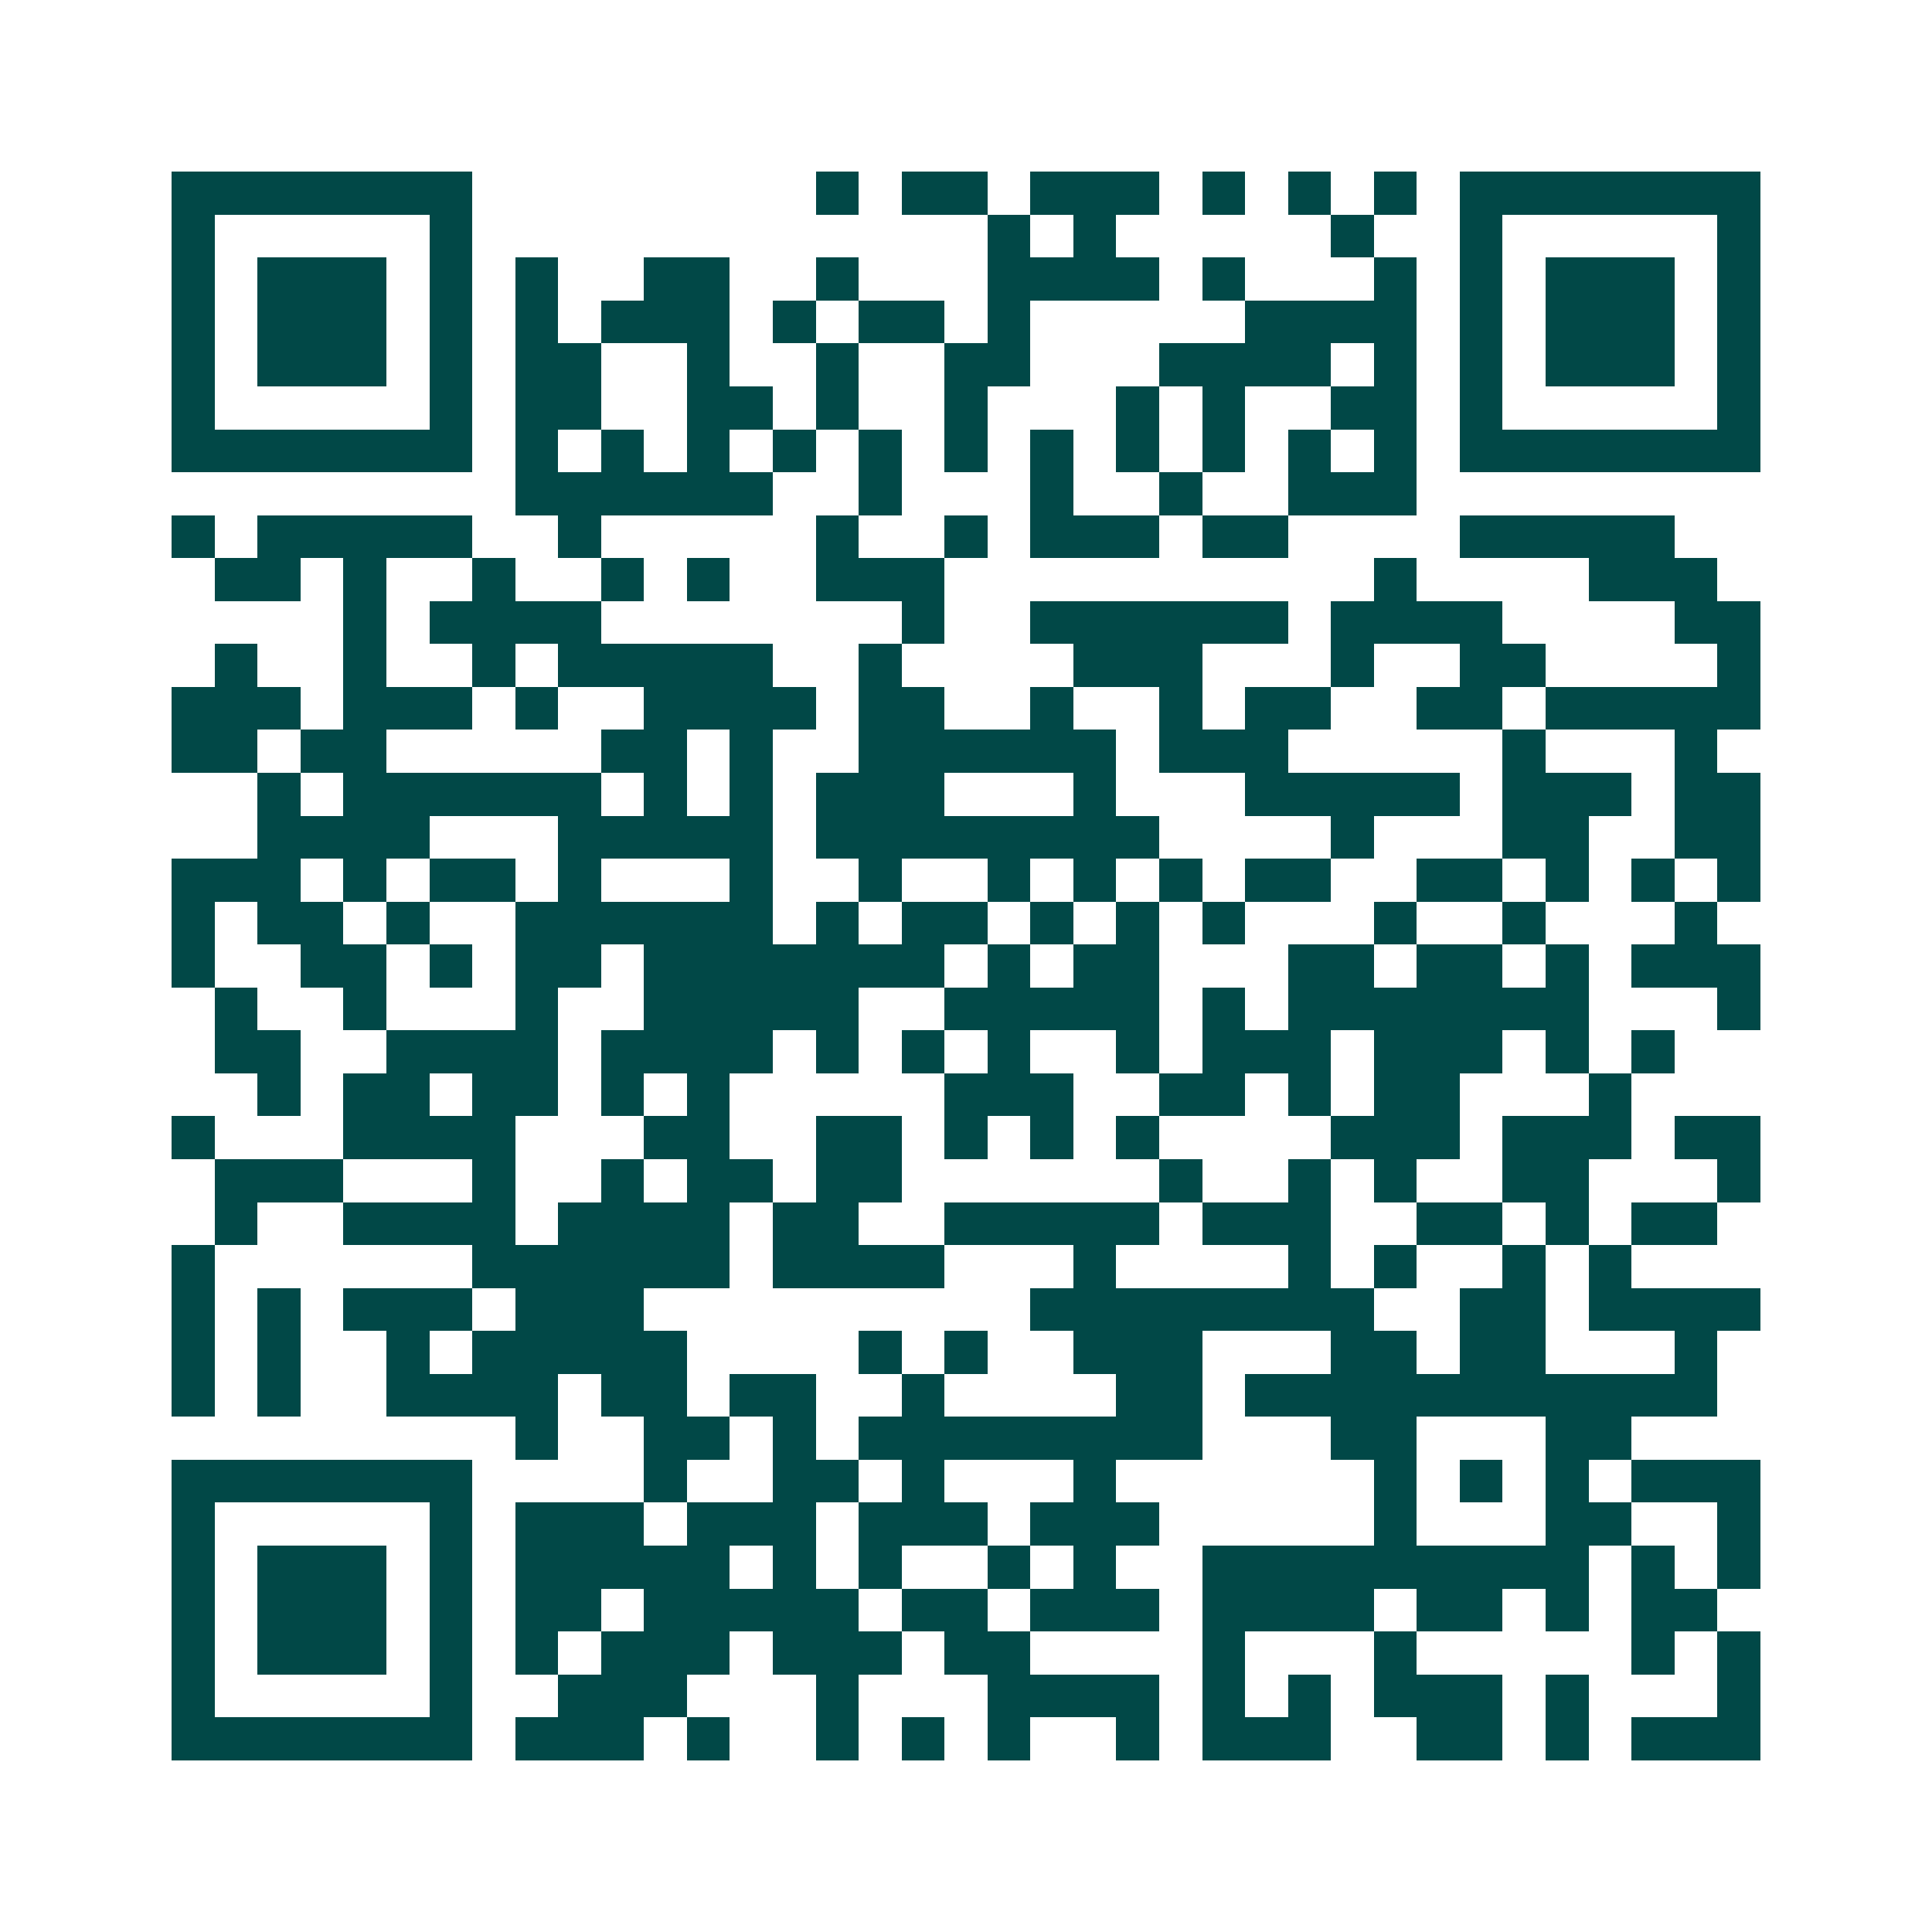 <svg xmlns="http://www.w3.org/2000/svg" width="200" height="200" viewBox="0 0 45 45" shape-rendering="crispEdges"><path fill="#ffffff" d="M0 0h45v45H0z"/><path stroke="#014847" d="M4 4.5h7m8 0h1m1 0h2m1 0h3m1 0h1m1 0h1m1 0h1m1 0h7M4 5.5h1m5 0h1m12 0h1m1 0h1m5 0h1m2 0h1m5 0h1M4 6.5h1m1 0h3m1 0h1m1 0h1m2 0h2m2 0h1m3 0h4m1 0h1m3 0h1m1 0h1m1 0h3m1 0h1M4 7.5h1m1 0h3m1 0h1m1 0h1m1 0h3m1 0h1m1 0h2m1 0h1m5 0h4m1 0h1m1 0h3m1 0h1M4 8.5h1m1 0h3m1 0h1m1 0h2m2 0h1m2 0h1m2 0h2m3 0h4m1 0h1m1 0h1m1 0h3m1 0h1M4 9.5h1m5 0h1m1 0h2m2 0h2m1 0h1m2 0h1m3 0h1m1 0h1m2 0h2m1 0h1m5 0h1M4 10.5h7m1 0h1m1 0h1m1 0h1m1 0h1m1 0h1m1 0h1m1 0h1m1 0h1m1 0h1m1 0h1m1 0h1m1 0h7M12 11.5h6m2 0h1m3 0h1m2 0h1m2 0h3M4 12.5h1m1 0h5m2 0h1m5 0h1m2 0h1m1 0h3m1 0h2m4 0h5M5 13.5h2m1 0h1m2 0h1m2 0h1m1 0h1m2 0h3m10 0h1m4 0h3M8 14.5h1m1 0h4m7 0h1m2 0h6m1 0h4m4 0h2M5 15.5h1m2 0h1m2 0h1m1 0h5m2 0h1m4 0h3m3 0h1m2 0h2m4 0h1M4 16.5h3m1 0h3m1 0h1m2 0h4m1 0h2m2 0h1m2 0h1m1 0h2m2 0h2m1 0h5M4 17.5h2m1 0h2m5 0h2m1 0h1m2 0h6m1 0h3m5 0h1m3 0h1M6 18.5h1m1 0h6m1 0h1m1 0h1m1 0h3m3 0h1m3 0h5m1 0h3m1 0h2M6 19.5h4m3 0h5m1 0h8m4 0h1m3 0h2m2 0h2M4 20.5h3m1 0h1m1 0h2m1 0h1m3 0h1m2 0h1m2 0h1m1 0h1m1 0h1m1 0h2m2 0h2m1 0h1m1 0h1m1 0h1M4 21.5h1m1 0h2m1 0h1m2 0h6m1 0h1m1 0h2m1 0h1m1 0h1m1 0h1m3 0h1m2 0h1m3 0h1M4 22.5h1m2 0h2m1 0h1m1 0h2m1 0h7m1 0h1m1 0h2m3 0h2m1 0h2m1 0h1m1 0h3M5 23.5h1m2 0h1m3 0h1m2 0h5m2 0h5m1 0h1m1 0h7m3 0h1M5 24.5h2m2 0h4m1 0h4m1 0h1m1 0h1m1 0h1m2 0h1m1 0h3m1 0h3m1 0h1m1 0h1M6 25.5h1m1 0h2m1 0h2m1 0h1m1 0h1m5 0h3m2 0h2m1 0h1m1 0h2m3 0h1M4 26.5h1m3 0h4m3 0h2m2 0h2m1 0h1m1 0h1m1 0h1m4 0h3m1 0h3m1 0h2M5 27.5h3m3 0h1m2 0h1m1 0h2m1 0h2m6 0h1m2 0h1m1 0h1m2 0h2m3 0h1M5 28.5h1m2 0h4m1 0h4m1 0h2m2 0h5m1 0h3m2 0h2m1 0h1m1 0h2M4 29.5h1m6 0h6m1 0h4m3 0h1m4 0h1m1 0h1m2 0h1m1 0h1M4 30.5h1m1 0h1m1 0h3m1 0h3m9 0h8m2 0h2m1 0h4M4 31.5h1m1 0h1m2 0h1m1 0h5m4 0h1m1 0h1m2 0h3m3 0h2m1 0h2m3 0h1M4 32.5h1m1 0h1m2 0h4m1 0h2m1 0h2m2 0h1m4 0h2m1 0h11M12 33.5h1m2 0h2m1 0h1m1 0h8m3 0h2m3 0h2M4 34.5h7m4 0h1m2 0h2m1 0h1m3 0h1m6 0h1m1 0h1m1 0h1m1 0h3M4 35.5h1m5 0h1m1 0h3m1 0h3m1 0h3m1 0h3m5 0h1m3 0h2m2 0h1M4 36.5h1m1 0h3m1 0h1m1 0h5m1 0h1m1 0h1m2 0h1m1 0h1m2 0h9m1 0h1m1 0h1M4 37.5h1m1 0h3m1 0h1m1 0h2m1 0h5m1 0h2m1 0h3m1 0h4m1 0h2m1 0h1m1 0h2M4 38.5h1m1 0h3m1 0h1m1 0h1m1 0h3m1 0h3m1 0h2m4 0h1m3 0h1m5 0h1m1 0h1M4 39.5h1m5 0h1m2 0h3m3 0h1m3 0h4m1 0h1m1 0h1m1 0h3m1 0h1m3 0h1M4 40.5h7m1 0h3m1 0h1m2 0h1m1 0h1m1 0h1m2 0h1m1 0h3m2 0h2m1 0h1m1 0h3"/></svg>
